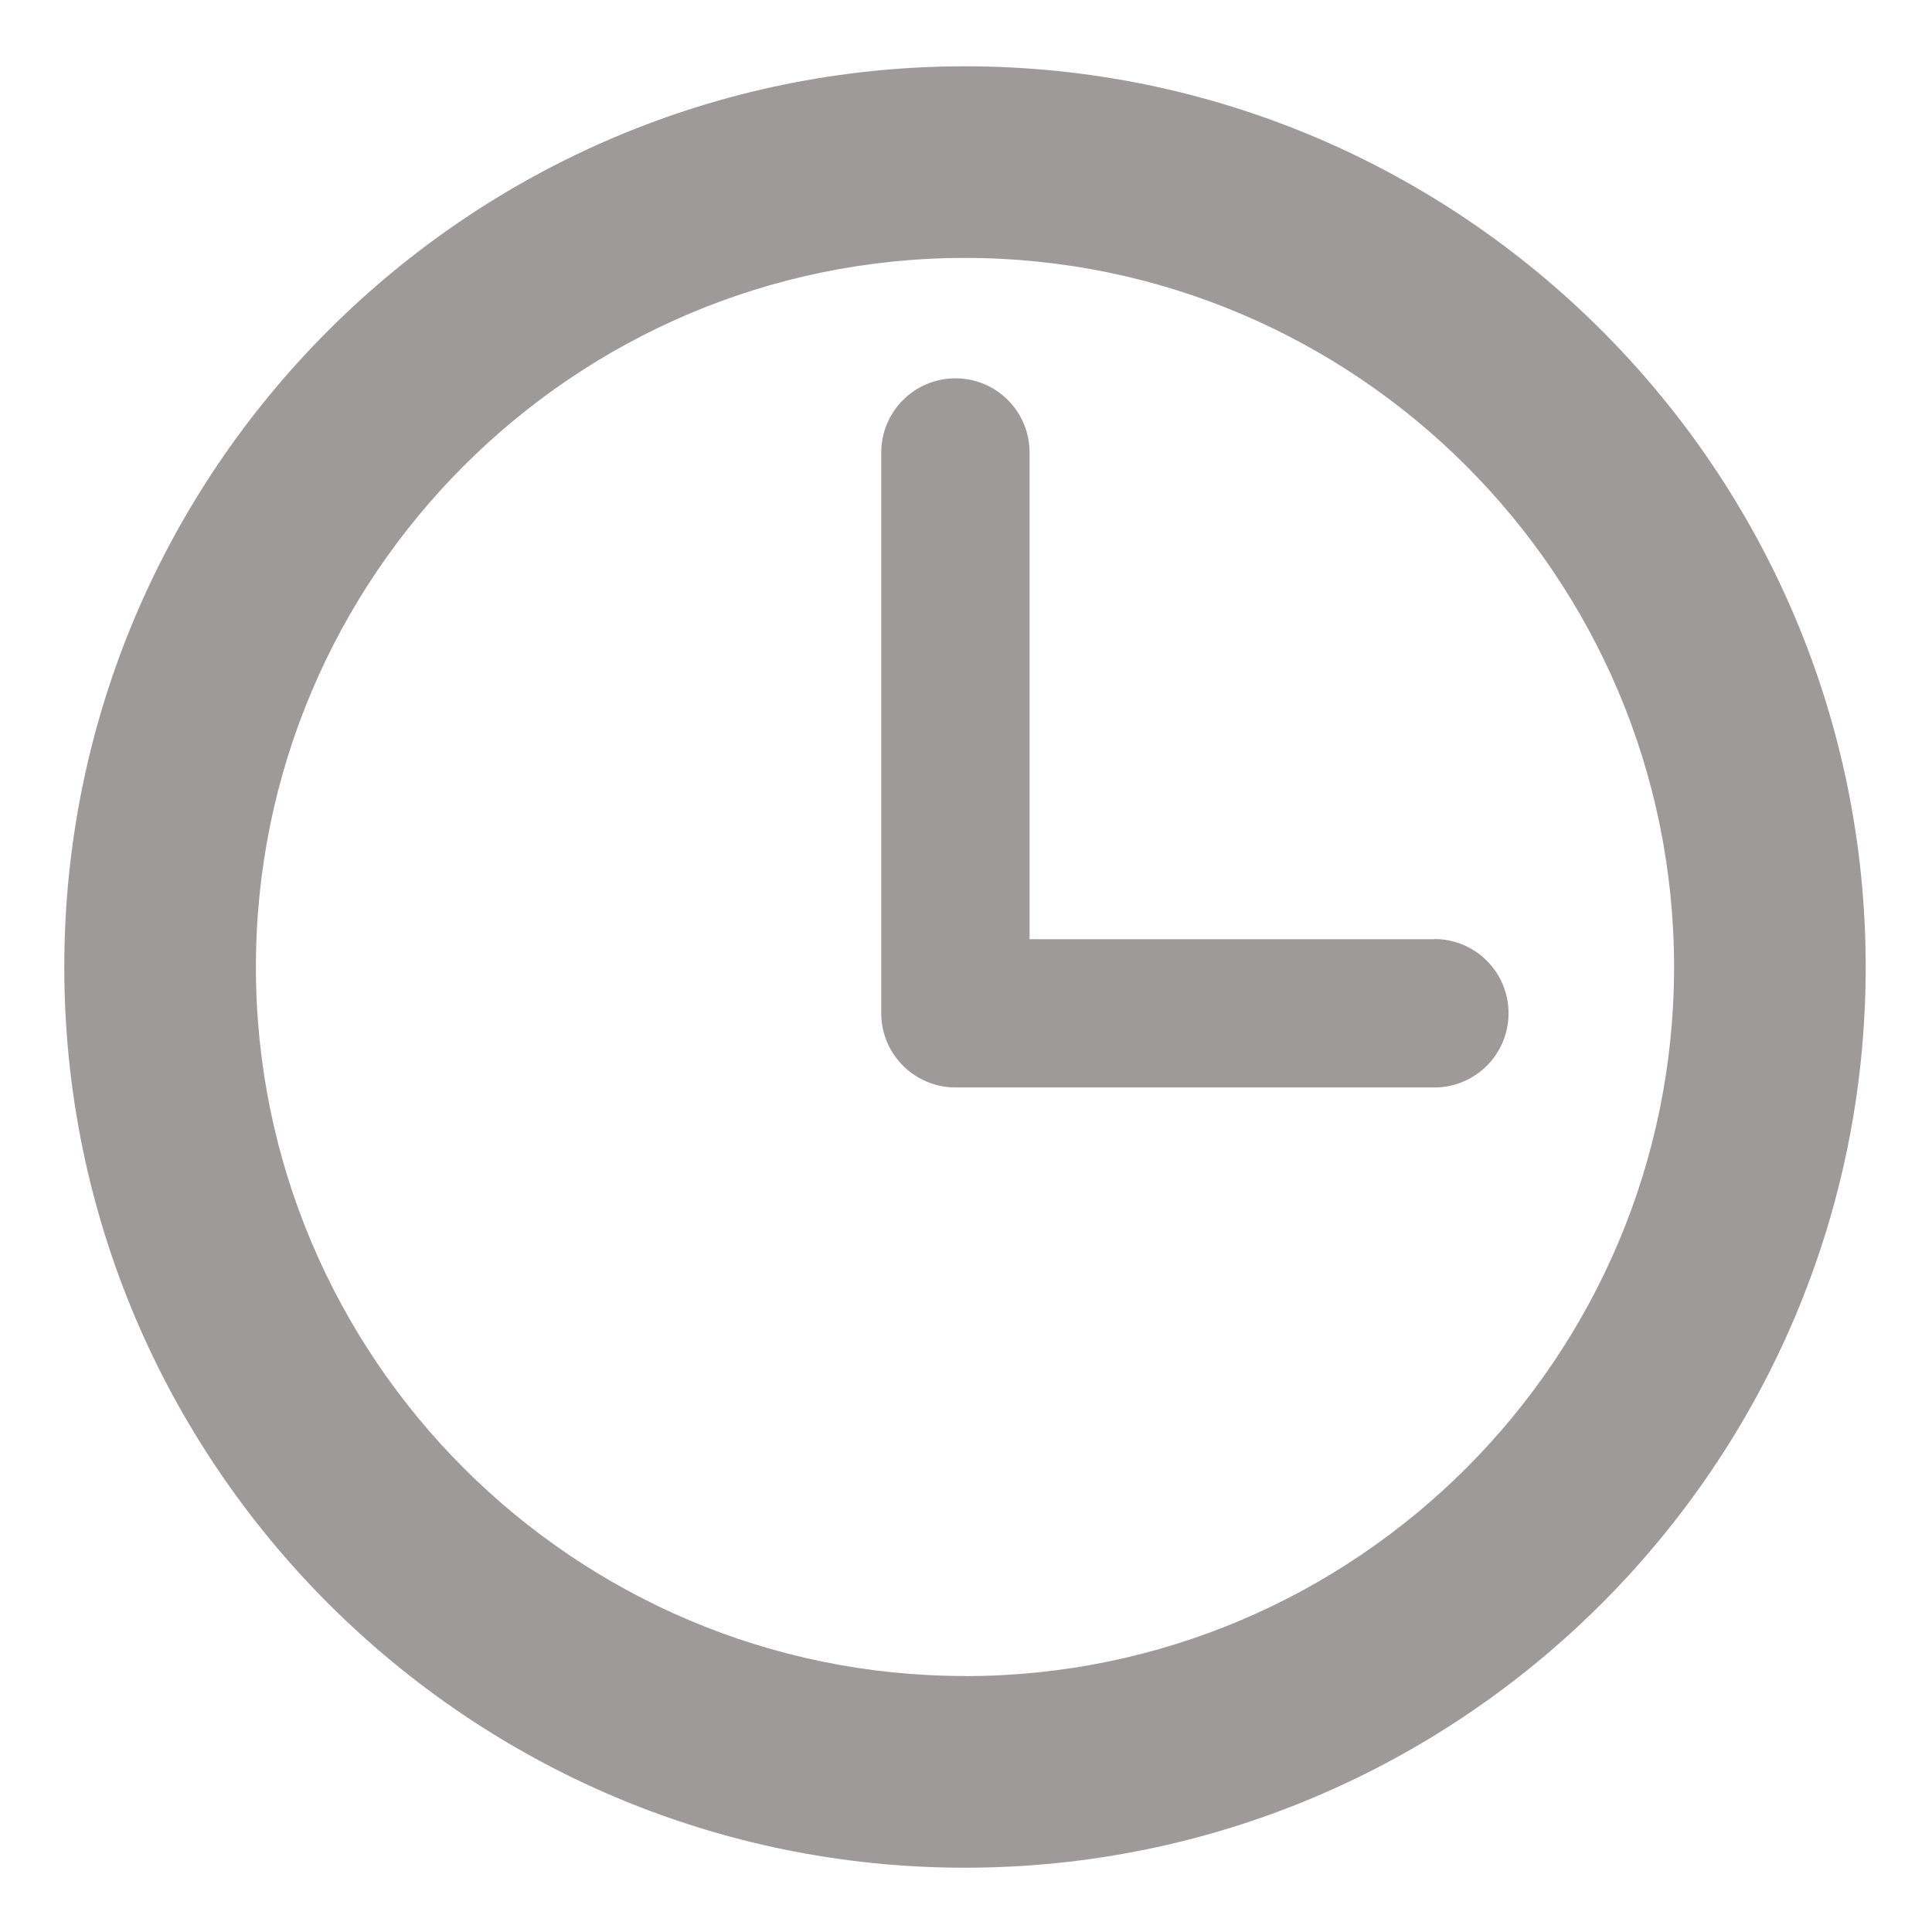 <svg xmlns="http://www.w3.org/2000/svg" width="22" height="22" viewBox="0 0 22 22"><g style="isolation:auto;mix-blend-mode:normal" overflow="visible" solid-color="#000000" color="#000" fill="#9e9a9a" stroke-width=".041"><path d="M10.988.755C5.333.755.732 5.355.732 11.012c0 5.655 4.6 10.256 10.256 10.256 5.656 0 10.257-4.6 10.257-10.256 0-5.656-4.6-10.257-10.257-10.257zm0 18.33c-4.452 0-8.074-3.62-8.074-8.073s3.622-8.075 8.074-8.075c4.453 0 8.075 3.622 8.075 8.075 0 4.452-3.622 8.074-8.075 8.074z" style="isolation:auto;mix-blend-mode:normal" overflow="visible" solid-color="#000000"/><path d="M16.334 10.695h-4.61V5.153c0-.467-.378-.845-.844-.845-.466 0-.845.378-.845.845v6.386c0 .466.38.844.845.844h5.454c.466 0 .844-.378.844-.845 0-.467-.378-.845-.844-.845z" style="isolation:auto;mix-blend-mode:normal" overflow="visible" solid-color="#000000"/></g></svg>